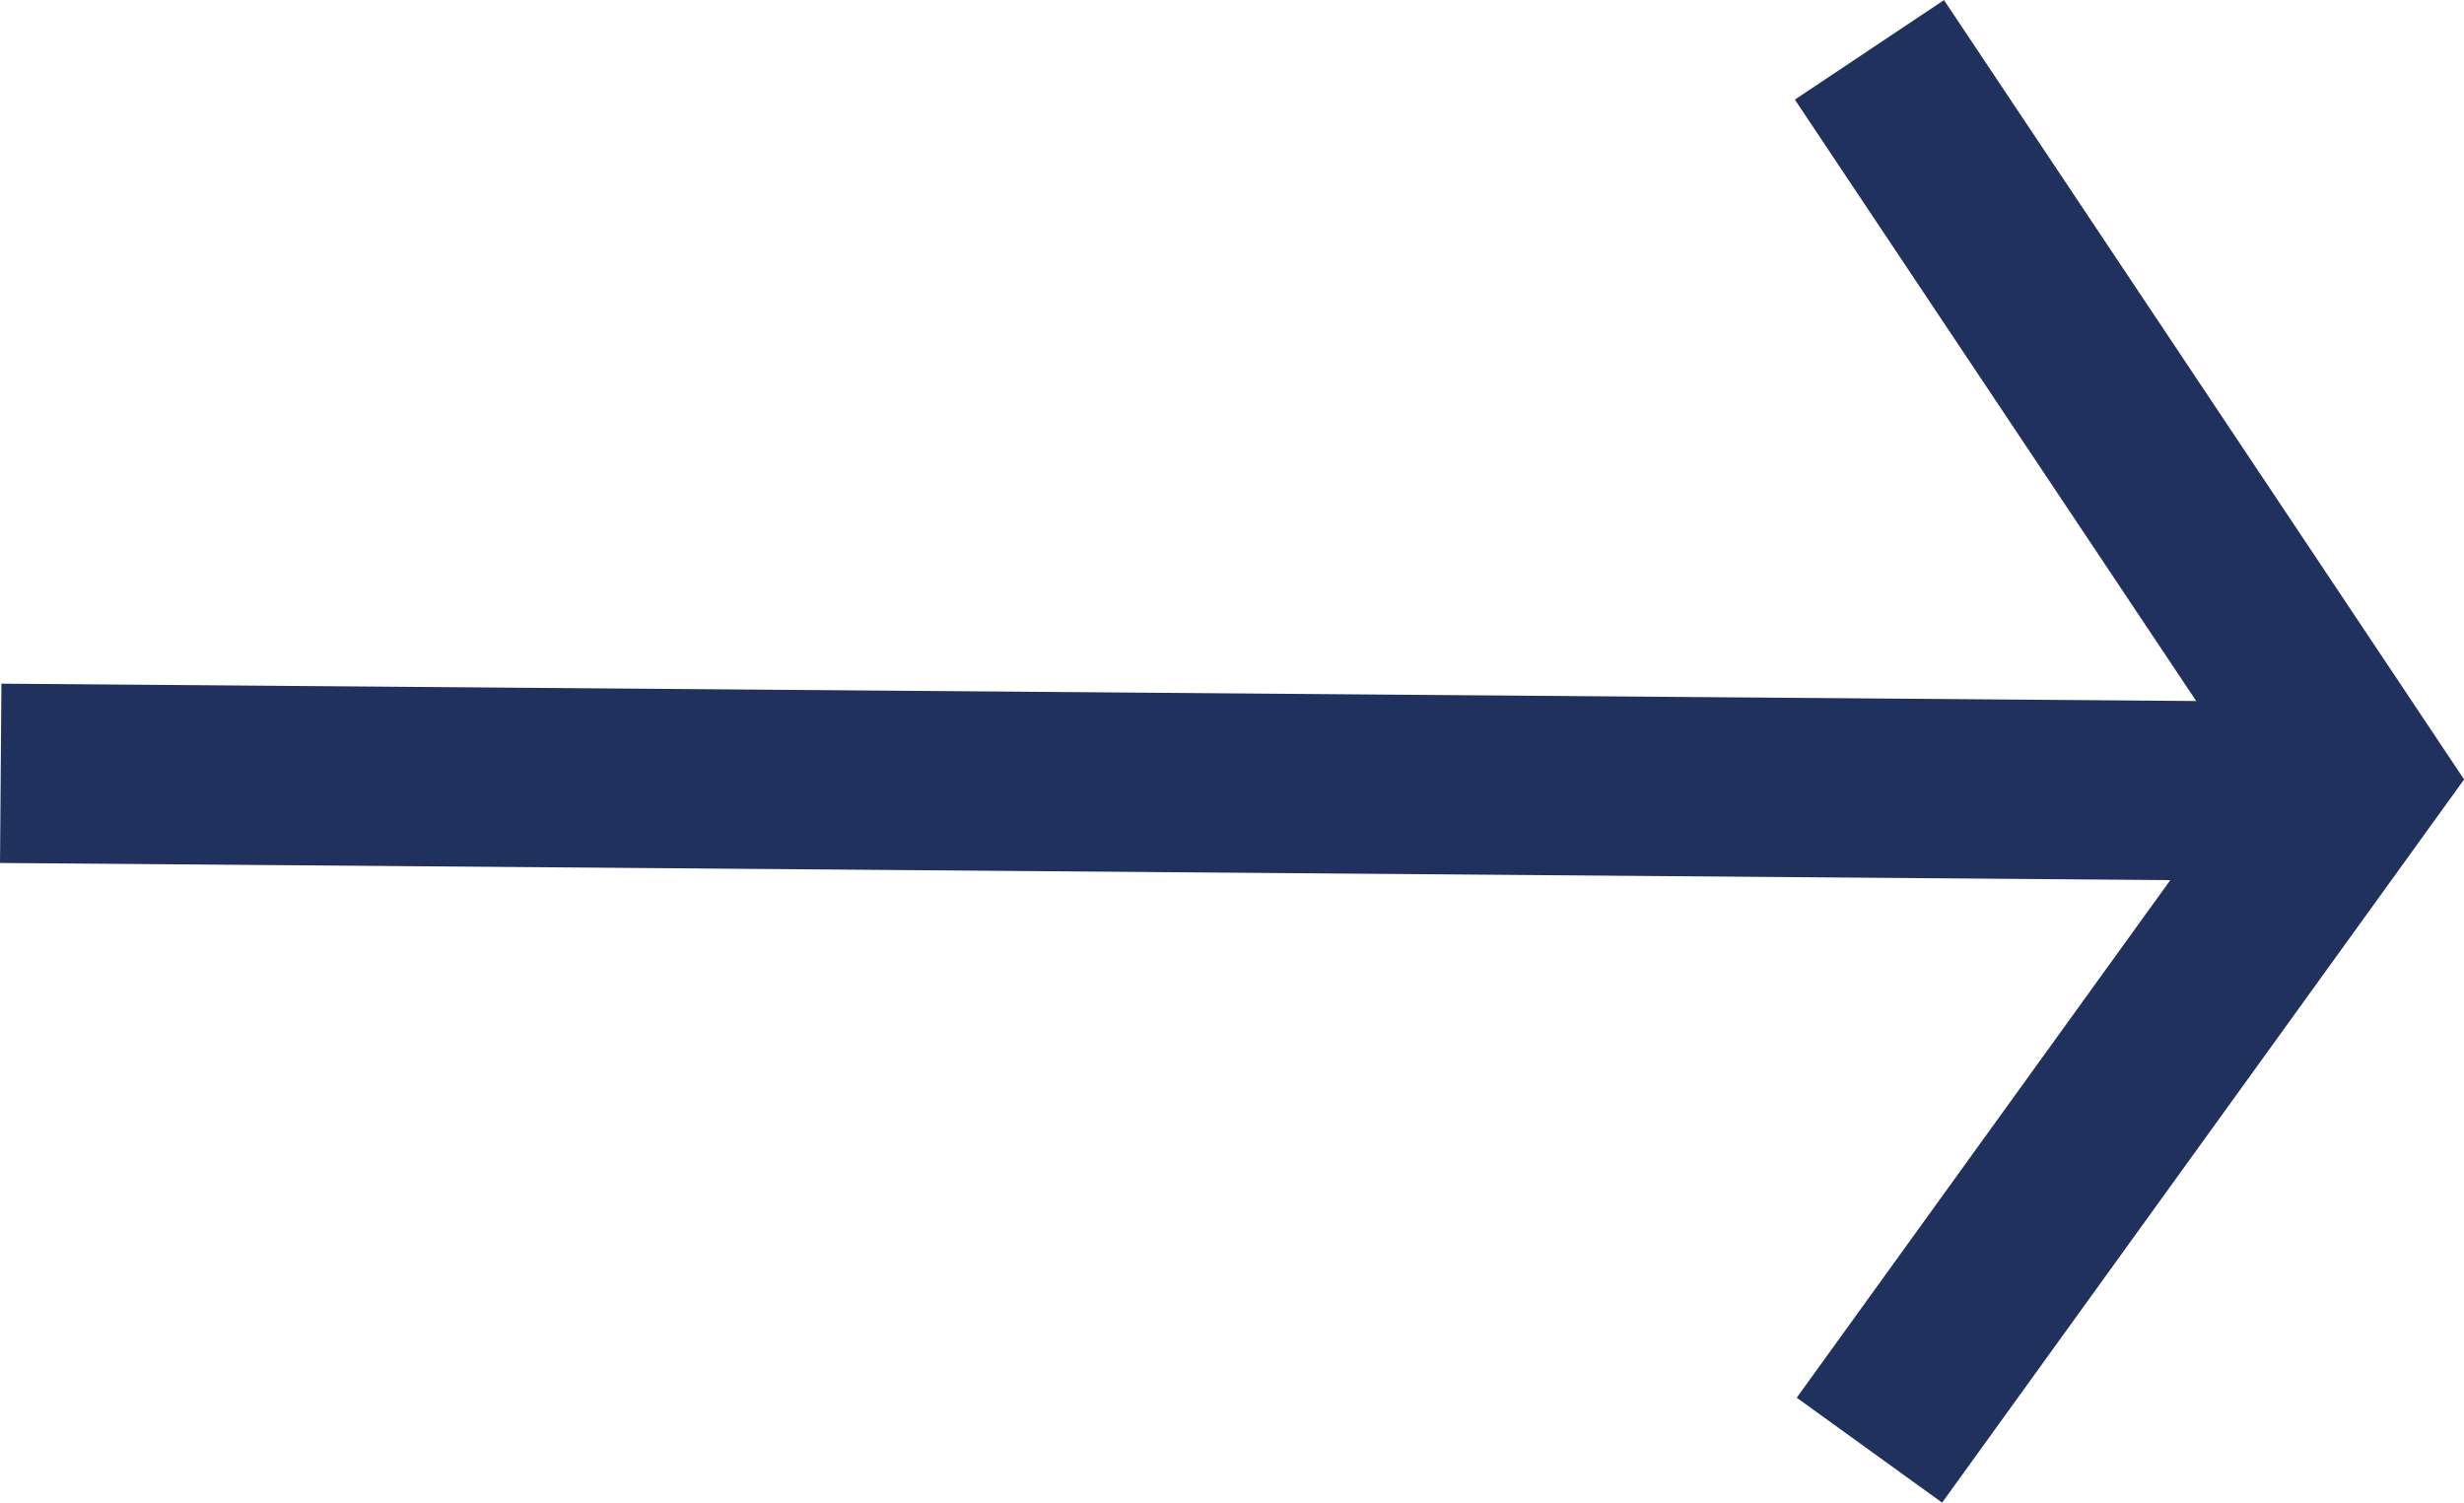 <svg xmlns="http://www.w3.org/2000/svg" width="13.742" height="8.38" viewBox="0 0 13.742 8.38">
  <g id="Raggruppa_73" data-name="Raggruppa 73" transform="translate(0.004 0.278)">
    <line id="Linea_40" data-name="Linea 40" x2="13.262" y2="0.105" transform="translate(0 4.035)" fill="none" stroke="#21315e" stroke-width="1"/>
    <path id="Tracciato_28" data-name="Tracciato 28" d="M805.03,402.528l2.708,4.058-2.708,3.752" transform="translate(-794.608 -402.528)" fill="none" stroke="#21315e" stroke-width="1"/>
  </g>
</svg>
